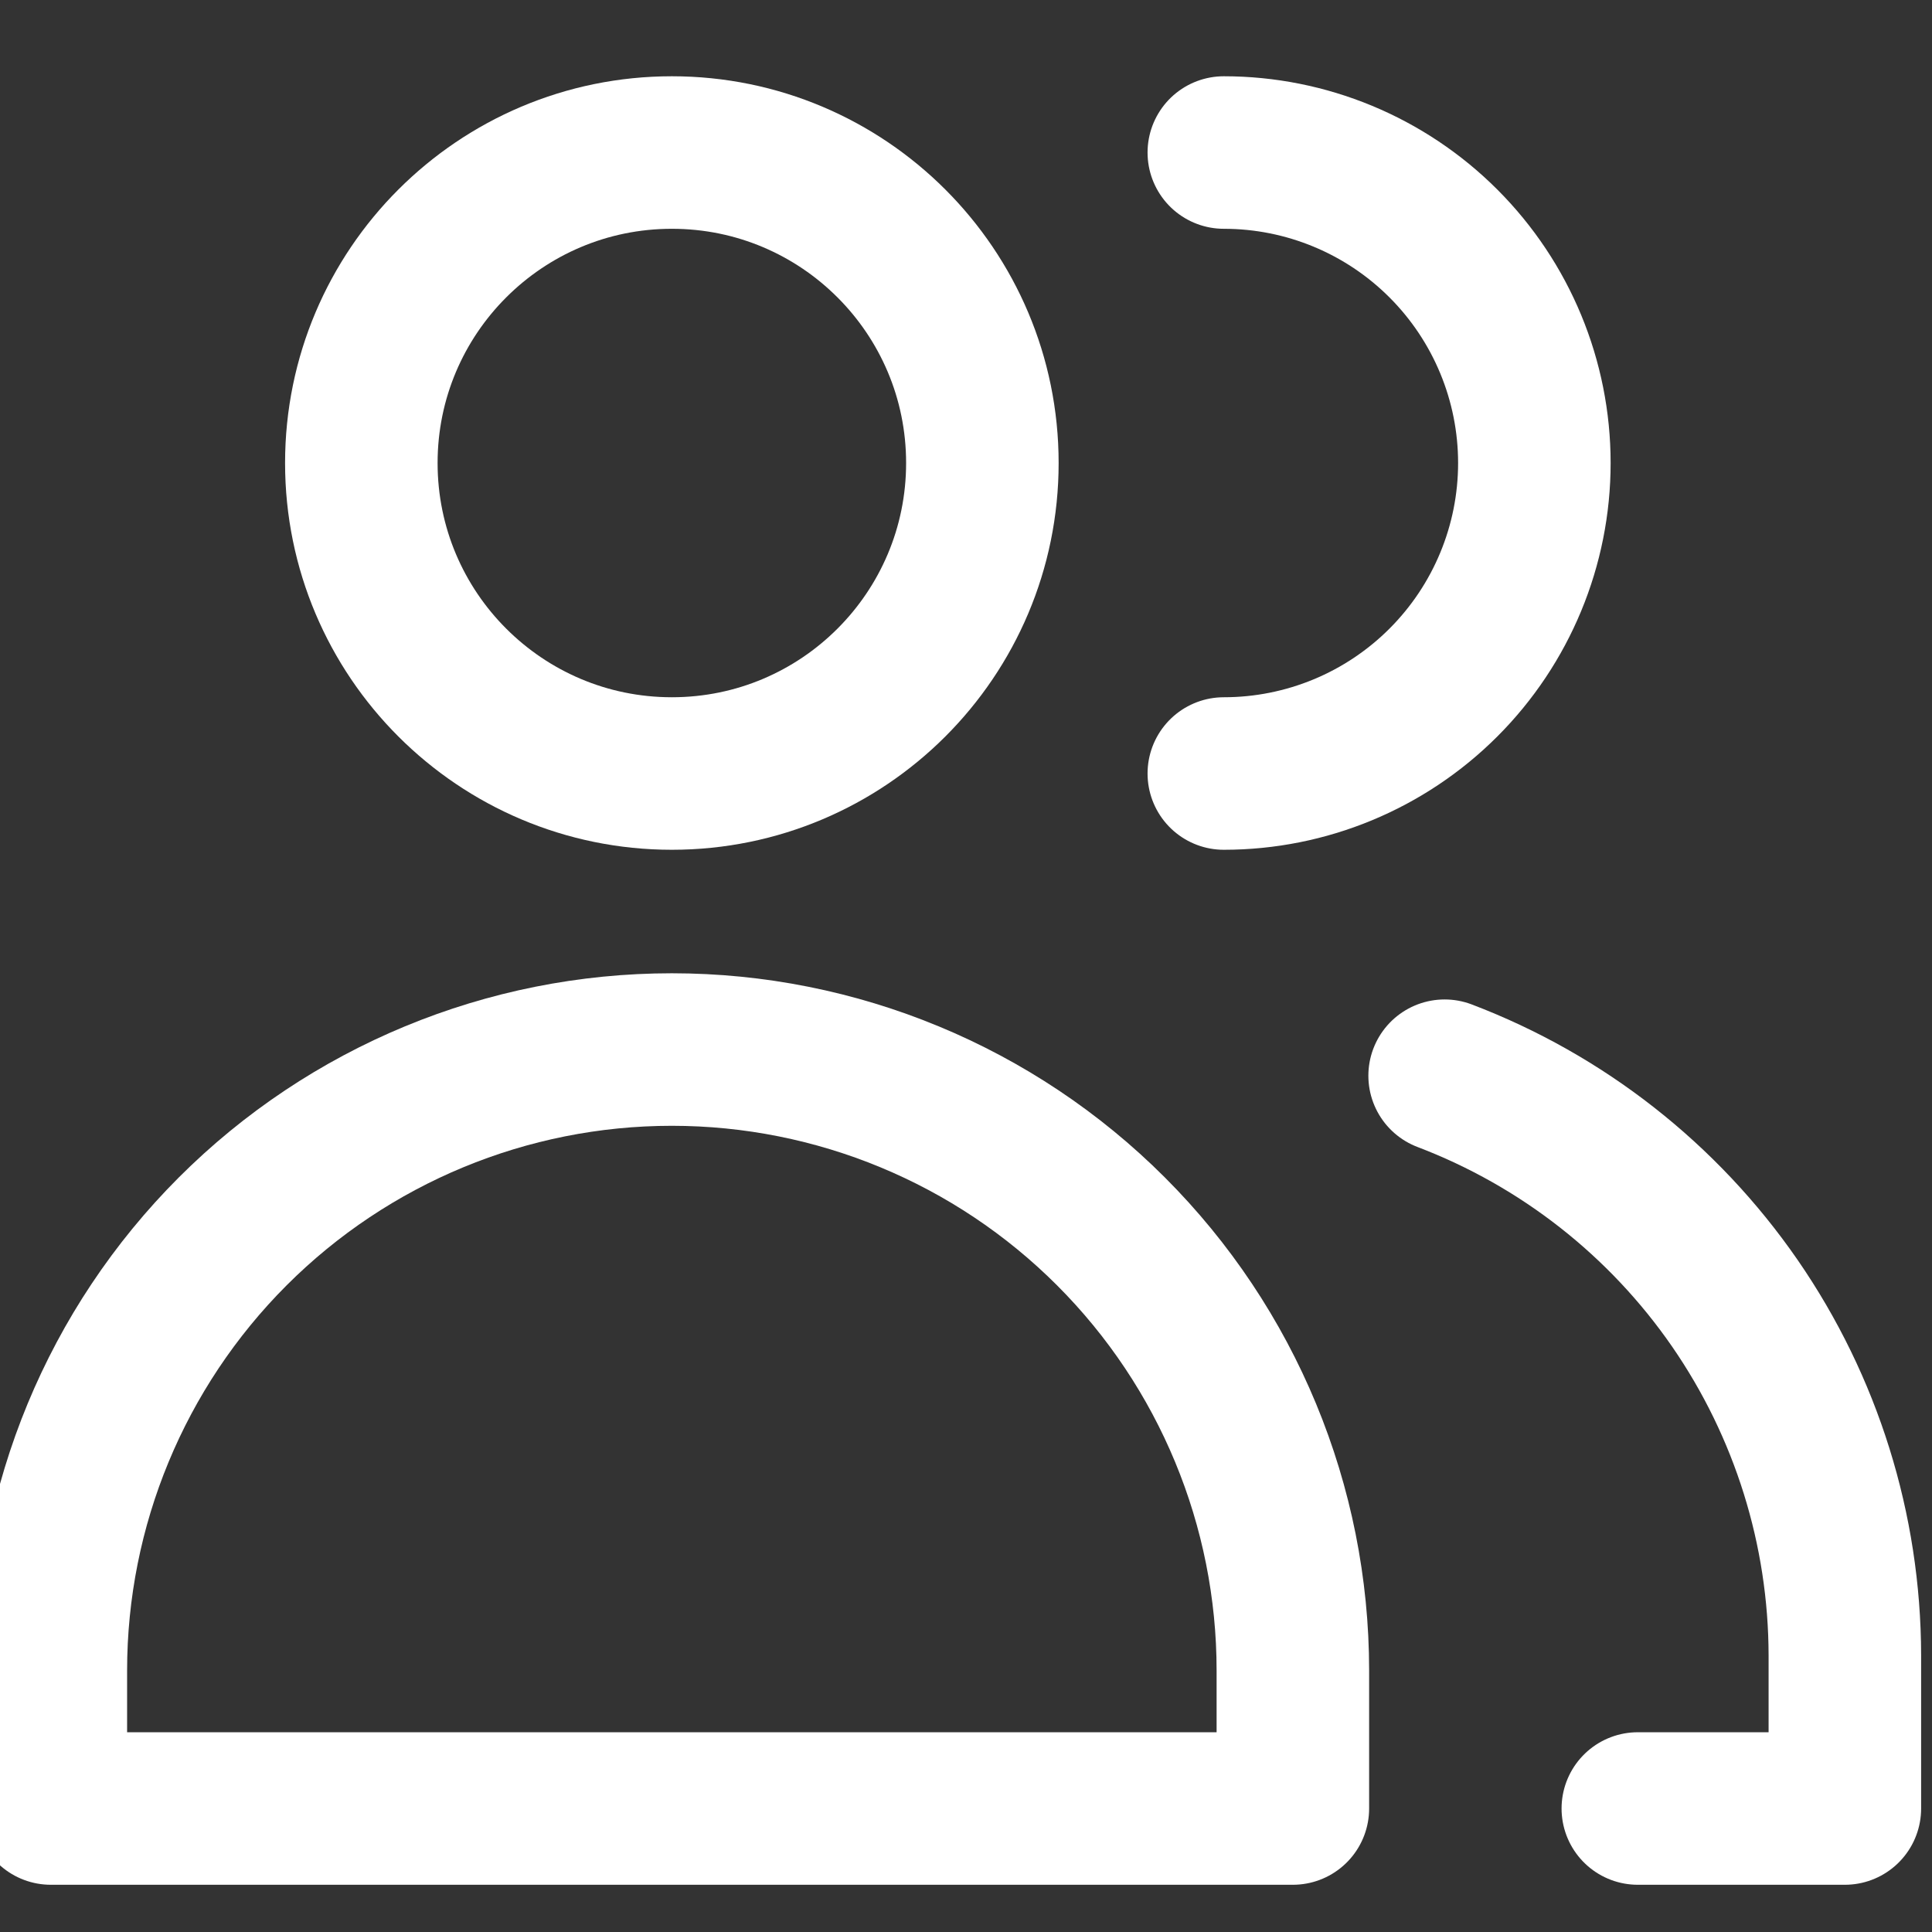 <svg xmlns="http://www.w3.org/2000/svg" width="38" height="38" viewBox="0 0 38 38" fill="none"><rect x="0" y="0" width="38" height="38" fill="#333333" stroke="none"/><g clip-path="url(#clip0_296_2791)"><path d="M13.215 15.214C16.587 15.214 19.322 12.48 19.322 9.107C19.322 5.734 16.587 3 13.215 3C9.842 3 7.107 5.734 7.107 9.107C7.107 12.48 9.842 15.214 13.215 15.214Z" stroke="white" stroke-width="3" stroke-linecap="round" stroke-linejoin="round"></path><path d="M25.429 35.571H1V32.857C1 29.617 2.287 26.511 4.577 24.22C6.868 21.929 9.975 20.643 13.214 20.643C16.454 20.643 19.561 21.929 21.851 24.22C24.142 26.511 25.429 29.617 25.429 32.857V35.571Z" stroke="white" stroke-width="3" stroke-linecap="round" stroke-linejoin="round"></path><path d="M24.071 3C25.691 3 27.244 3.643 28.39 4.789C29.535 5.934 30.179 7.487 30.179 9.107C30.179 10.727 29.535 12.28 28.39 13.425C27.244 14.571 25.691 15.214 24.071 15.214" stroke="white" stroke-width="3" stroke-linecap="round" stroke-linejoin="round"></path><path d="M28.414 21.158C30.726 22.038 32.717 23.599 34.123 25.634C35.528 27.67 36.282 30.084 36.286 32.558V35.571H32.214" stroke="white" stroke-width="3" stroke-linecap="round" stroke-linejoin="round"></path></g><defs><clipPath id="clip0_296_2791"><rect width="38" height="38" fill="white"></rect></clipPath></defs></svg>